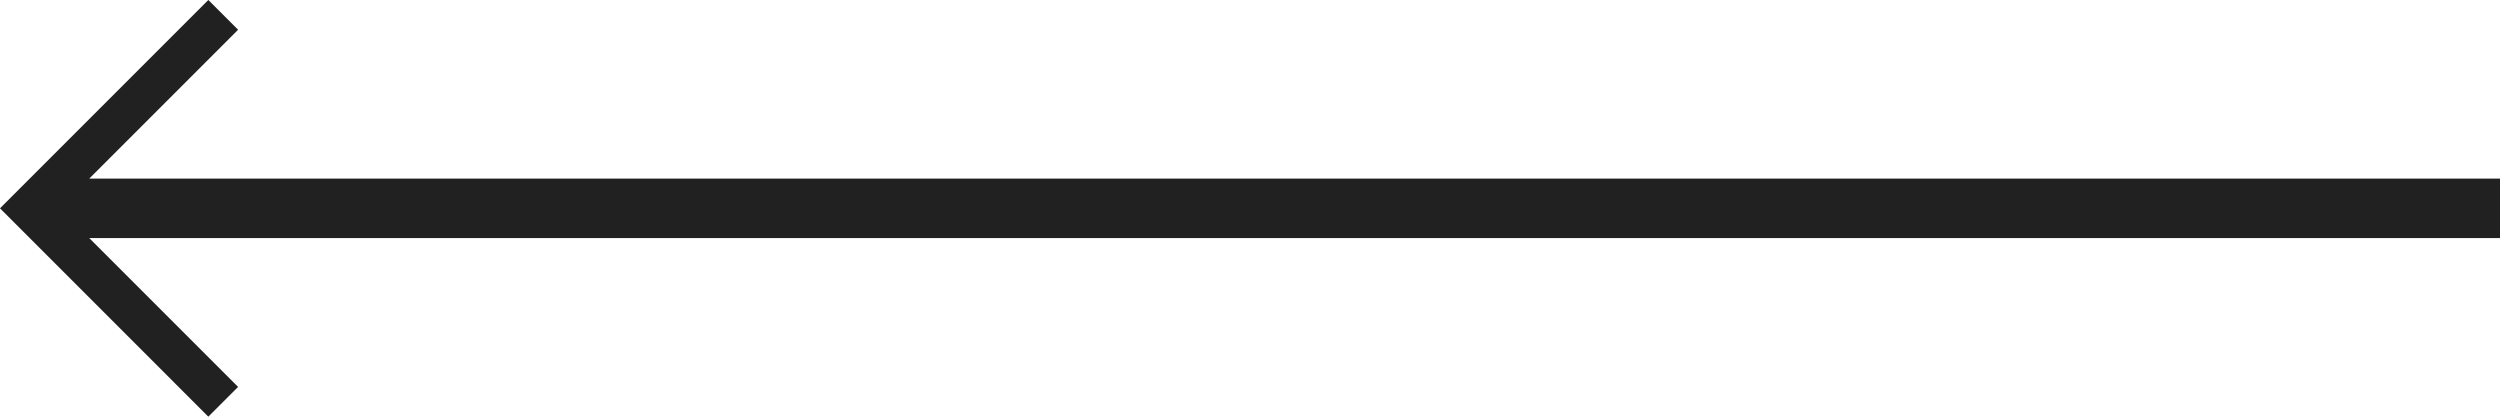 <?xml version="1.0" encoding="UTF-8"?>
<svg width="42px" height="7px" viewBox="0 0 42 7" version="1.1" xmlns="http://www.w3.org/2000/svg" xmlns:xlink="http://www.w3.org/1999/xlink">
    <!-- Generator: sketchtool 60.1 (101010) - https://sketch.com -->
    <title>1CB57ED9-2A6D-458C-9D37-87C0D5314E4F</title>
    <desc>Created with sketchtool.</desc>
    <g id="KaravanWorldShop" stroke="none" stroke-width="1" fill="none" fill-rule="evenodd">
        <g id="KW-shop_blog_subpage_(HD)" transform="translate(-1417, -215)" fill="#212121">
            <g id="content" transform="translate(393, 206)">
                <g id="title" transform="translate(2, 0)">
                    <g id="back" transform="translate(1022, 3)">
                        <g id="arrow_darkgrey-copy" transform="translate(21, 9.5) scale(-1, 1) translate(-21, -9.5) translate(0, 6)">
                            <path d="M3.5,2.47069032e-12 L4,0.5 L1.5,3 L42,3 L42,4 L1.5,4 L4,6.5 L3.5,7 L9.23261467e-13,3.5 L3.5,2.47069032e-12 Z" id="3" transform="translate(21, 3.5) scale(-1, 1) translate(-21, -3.5) "></path>
                        </g>
                    </g>
                </g>
            </g>
        </g>
    </g>
</svg>